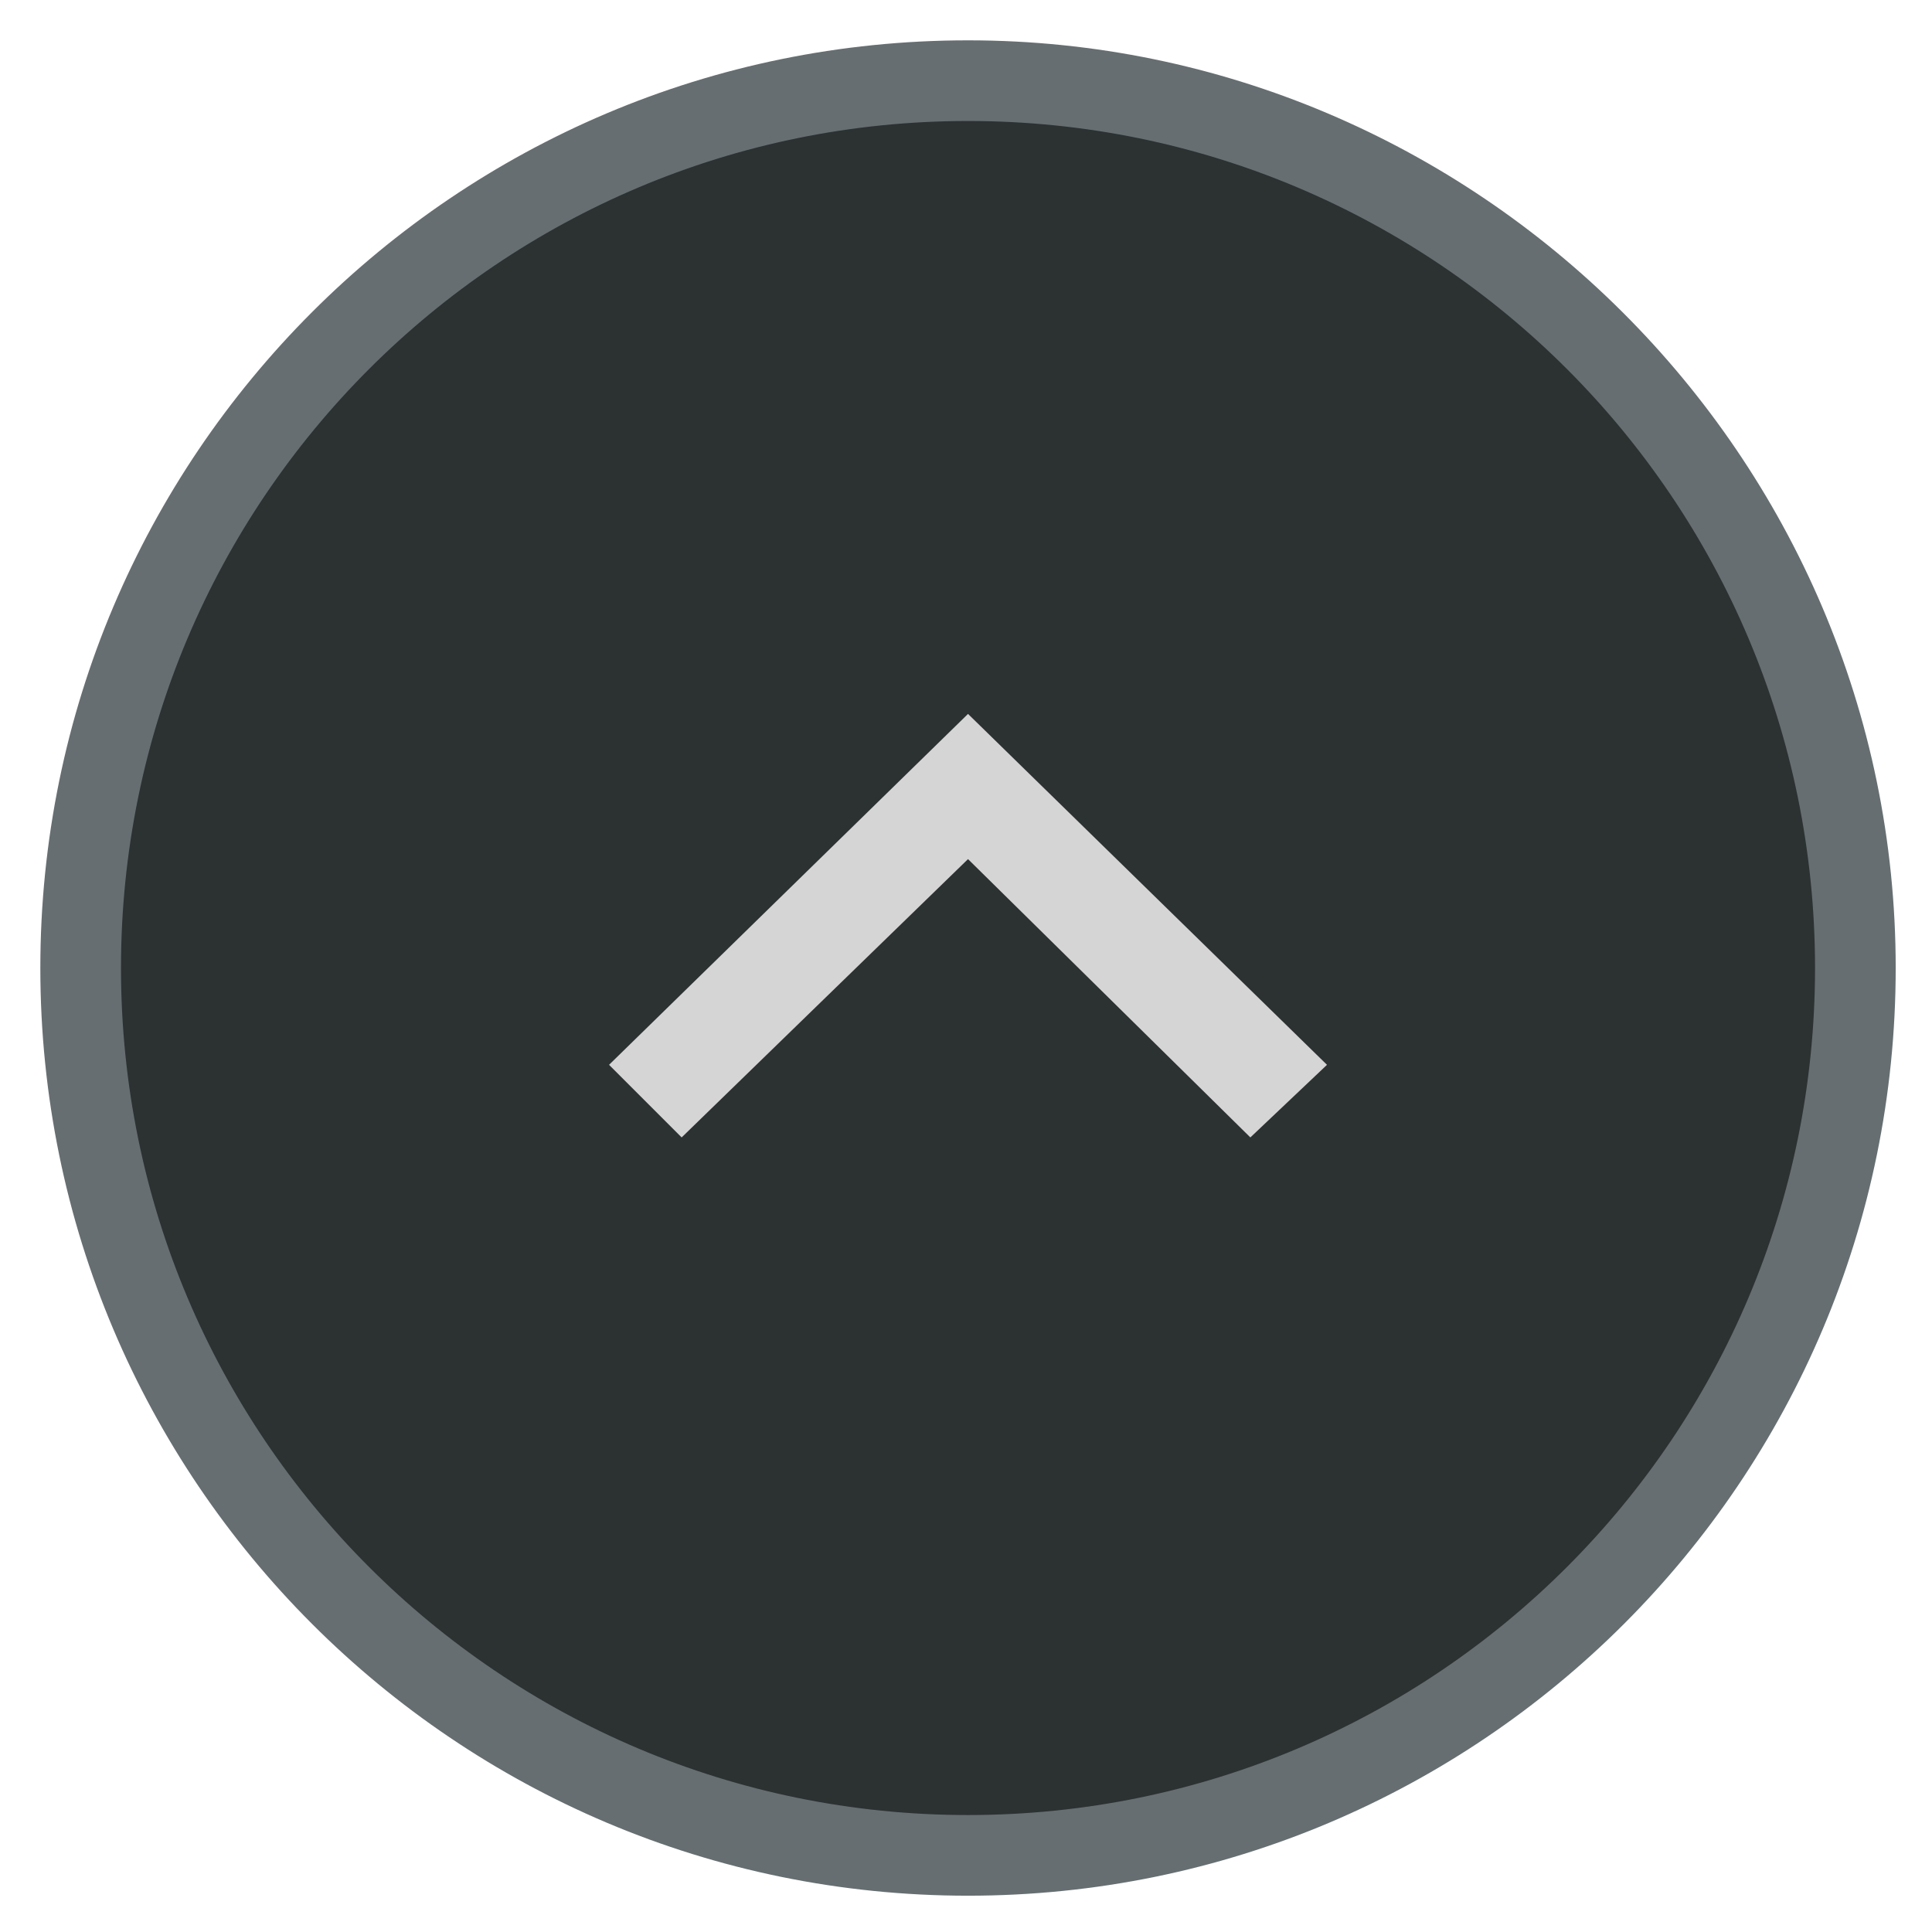 <?xml version="1.0" encoding="utf-8"?>
<!-- Generator: Adobe Illustrator 22.0.1, SVG Export Plug-In . SVG Version: 6.00 Build 0)  -->
<svg version="1.1" id="Слой_1" xmlns="http://www.w3.org/2000/svg" xmlns:xlink="http://www.w3.org/1999/xlink" x="0px" y="0px"
	 viewBox="0 0 47.9 47.9" style="enable-background:new 0 0 47.9 47.9;" xml:space="preserve">
<style type="text/css">
	.st0{fill-rule:evenodd;clip-rule:evenodd;fill:#2C3132;}
	.st1{fill:#666E71;}
	.st2{fill-rule:evenodd;clip-rule:evenodd;fill:#D5D5D5;}
</style>
<g>
	<g>
		<path class="st0" d="M24,45.9c-12.1,0-22-9.9-22-22S11.9,2,24,2s22,9.9,22,22S36.1,45.9,24,45.9z"/>
		<path class="st1" d="M24,3c11.6,0,21,9.4,21,21c0,11.6-9.4,21-21,21c-11.6,0-21-9.4-21-21C3,12.4,12.4,3,24,3 M24,1
			C11.3,1,1,11.3,1,24s10.3,23,23,23c12.7,0,23-10.3,23-23S36.6,1,24,1L24,1z"/>
	</g>
	<polygon class="st2" points="24,21.3 31,28.2 32.9,26.4 24,17.7 15.1,26.4 16.9,28.2 	"/>
</g>
</svg>
